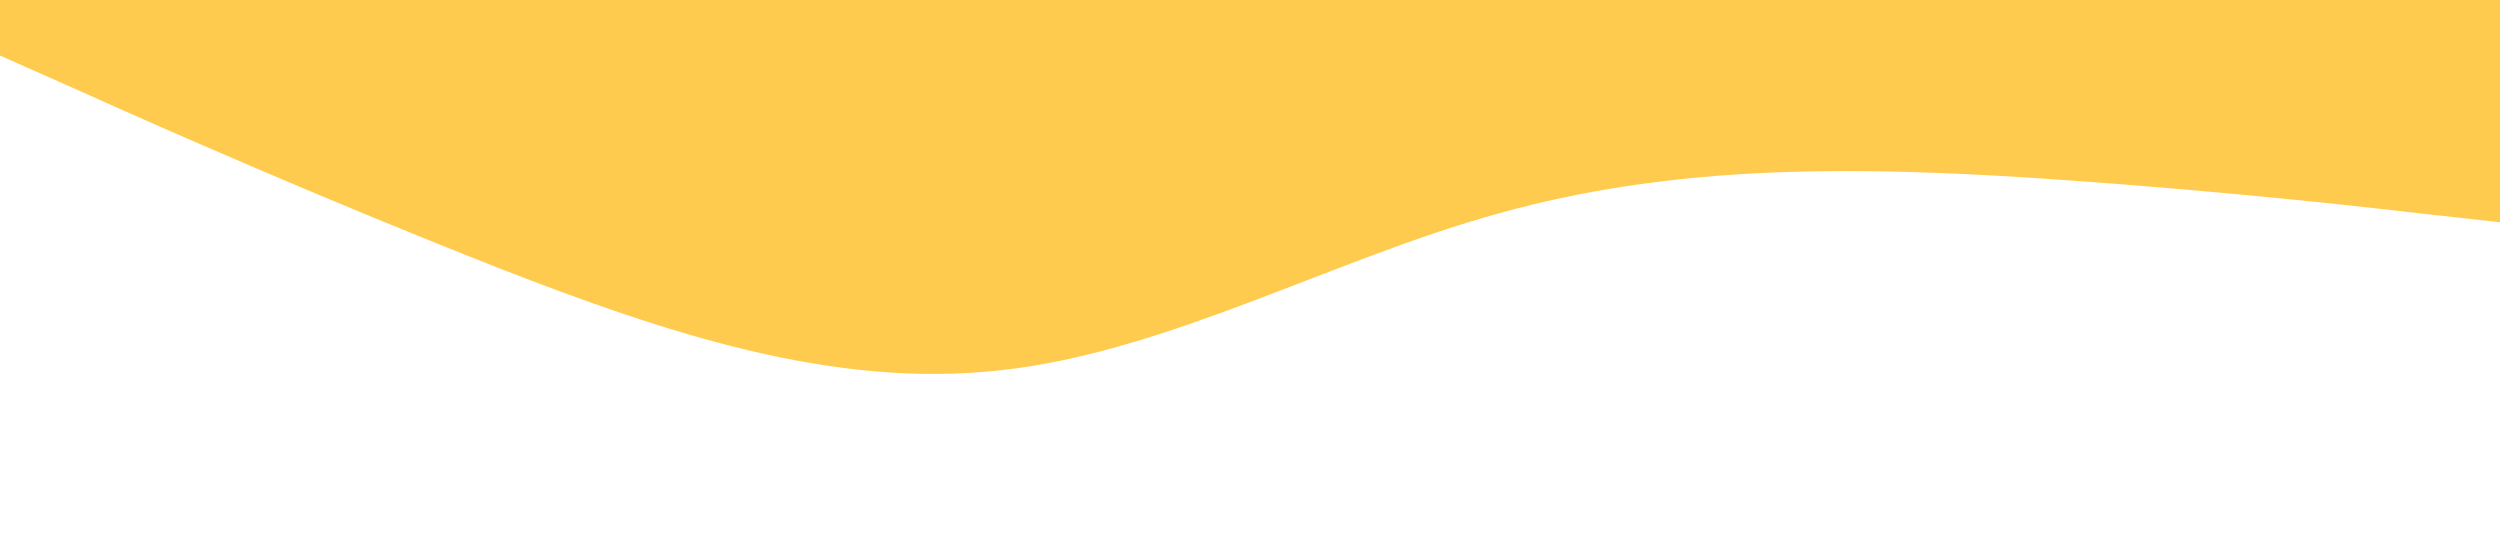 <?xml version="1.0" standalone="no"?><svg xmlns="http://www.w3.org/2000/svg" viewBox="0 0 1440 320"><path fill="#ffcb4f" fill-opacity="1" d="M0,32L48,53.3C96,75,192,117,288,154.7C384,192,480,224,576,213.3C672,203,768,149,864,122.7C960,96,1056,96,1152,101.3C1248,107,1344,117,1392,122.7L1440,128L1440,0L1392,0C1344,0,1248,0,1152,0C1056,0,960,0,864,0C768,0,672,0,576,0C480,0,384,0,288,0C192,0,96,0,48,0L0,0Z"></path></svg>